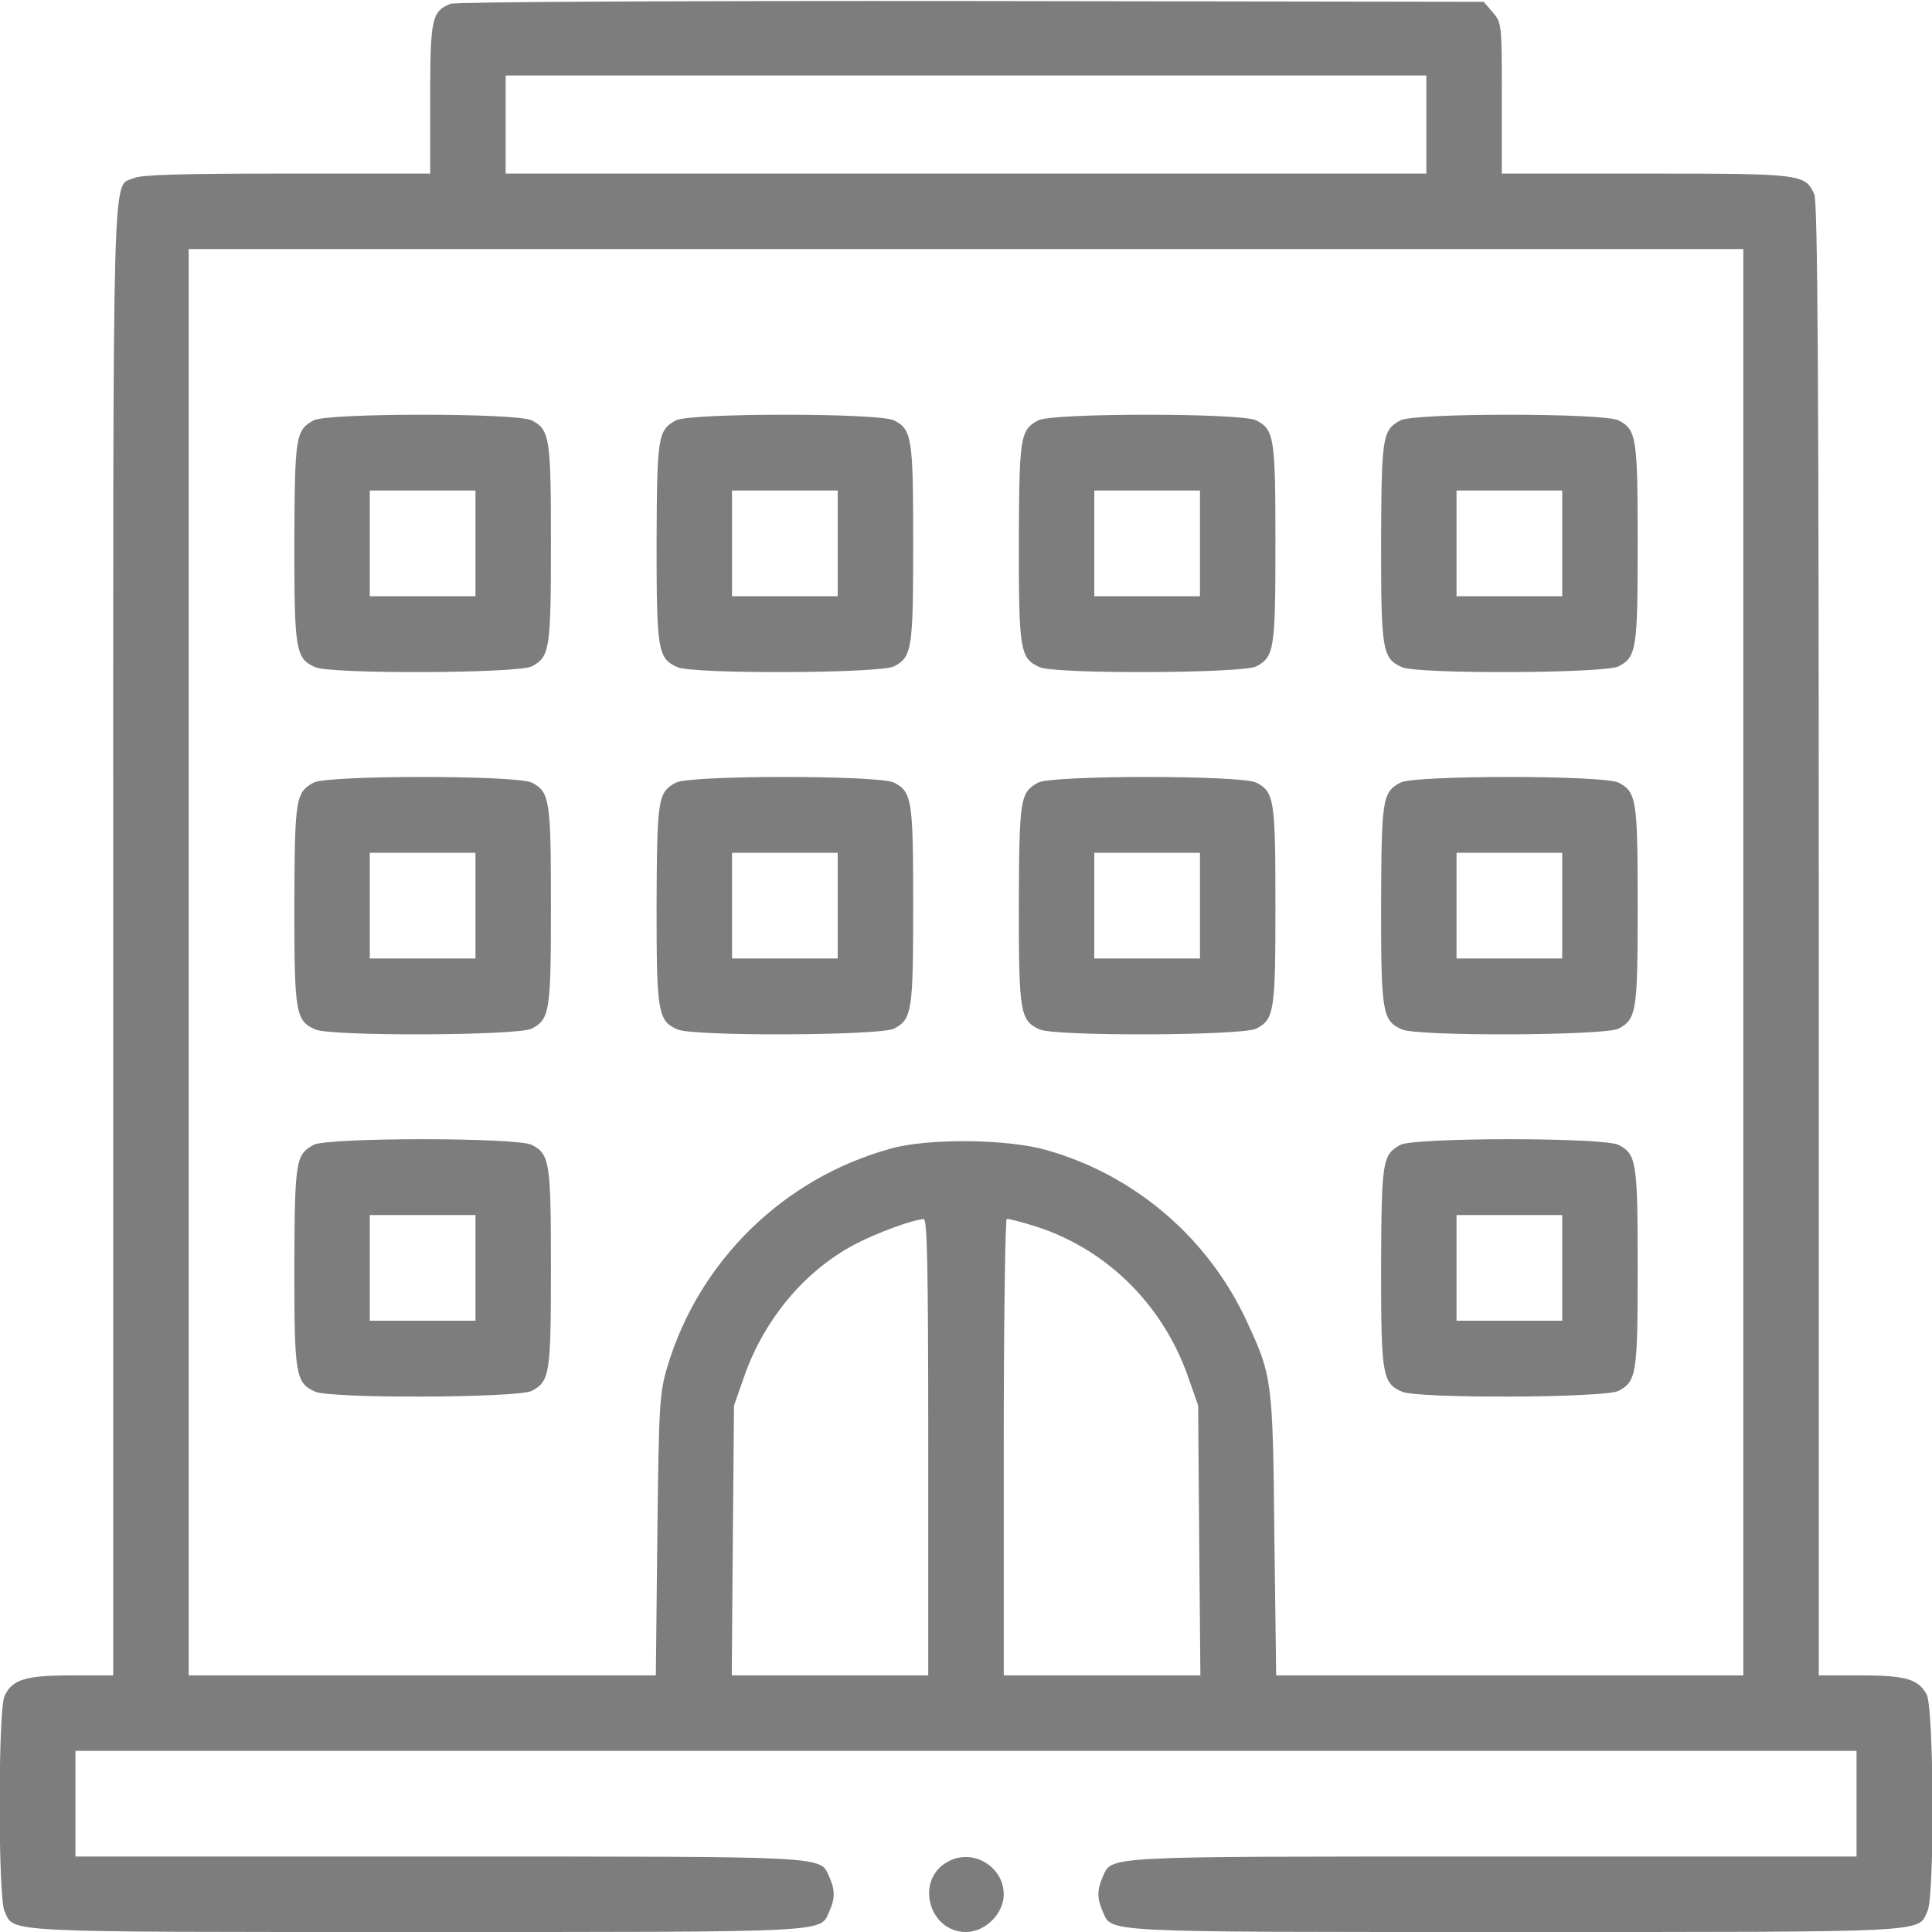 <?xml version="1.0" encoding="UTF-8"?>
<svg xmlns="http://www.w3.org/2000/svg" xmlns:xlink="http://www.w3.org/1999/xlink" width="50px" height="50px" viewBox="0 0 50 50" version="1.1">
<g id="surface1">
<path style=" stroke:none;fill-rule:nonzero;fill:rgb(125,125,125);fill-opacity:1;" d="M 11.66 0.098 C 11.172 0.293 11.133 0.488 11.133 2.559 L 11.133 4.492 L 7.422 4.492 C 4.766 4.492 3.652 4.52 3.469 4.609 C 2.891 4.863 2.93 3.594 2.93 24.316 L 2.93 43.359 L 1.855 43.359 C 0.656 43.359 0.312 43.465 0.117 43.895 C -0.051 44.246 -0.051 49.109 0.117 49.461 C 0.371 50.02 -0.098 50 10.793 50 C 21.68 50 21.211 50.02 21.465 49.461 C 21.613 49.141 21.613 48.906 21.465 48.582 C 21.211 48.027 21.621 48.047 11.379 48.047 L 1.953 48.047 L 1.953 45.312 L 48.047 45.312 L 48.047 48.047 L 38.625 48.047 C 28.379 48.047 28.789 48.027 28.535 48.582 C 28.391 48.906 28.391 49.141 28.535 49.461 C 28.789 50.02 28.32 50 39.211 50 C 50.098 50 49.629 50.02 49.883 49.461 C 50.07 49.07 50.051 44.219 49.863 43.855 C 49.648 43.457 49.328 43.359 48.145 43.359 L 47.07 43.359 L 47.07 24.316 C 47.07 9.766 47.043 5.223 46.953 5.027 C 46.719 4.5 46.613 4.492 42.578 4.492 L 38.867 4.492 L 38.867 2.547 C 38.867 0.625 38.867 0.594 38.633 0.32 L 38.398 0.047 L 25.129 0.027 C 17.785 0.02 11.77 0.047 11.66 0.098 Z M 36.914 3.223 L 36.914 4.492 L 13.086 4.492 L 13.086 1.953 L 36.914 1.953 Z M 45.117 24.902 L 45.117 43.359 L 33.027 43.359 L 32.98 39.715 C 32.941 35.723 32.922 35.613 32.277 34.219 C 31.281 32.051 29.387 30.418 27.09 29.766 C 26.074 29.473 24.023 29.453 23.047 29.727 C 20.285 30.488 18.098 32.625 17.277 35.352 C 17.07 36.043 17.051 36.297 17.012 39.715 L 16.973 43.359 L 4.883 43.359 L 4.883 6.445 L 45.117 6.445 Z M 24.023 37.449 L 24.023 43.359 L 18.938 43.359 L 18.965 39.863 L 18.996 36.375 L 19.27 35.594 C 19.785 34.141 20.82 32.898 22.102 32.215 C 22.668 31.914 23.625 31.562 23.906 31.551 C 23.996 31.543 24.023 32.781 24.023 37.449 Z M 26.672 31.699 C 28.555 32.254 30.059 33.699 30.734 35.594 L 31.008 36.375 L 31.035 39.863 L 31.066 43.359 L 25.977 43.359 L 25.977 37.449 C 25.977 34.199 26.016 31.543 26.055 31.543 C 26.105 31.543 26.379 31.609 26.672 31.699 Z M 26.672 31.699 "/>
<path style=" stroke:none;fill-rule:nonzero;fill:rgb(125,125,125);fill-opacity:1;" d="M 8.117 10.879 C 7.648 11.133 7.629 11.297 7.617 14.043 C 7.617 16.836 7.648 17.039 8.156 17.266 C 8.547 17.449 13.398 17.43 13.762 17.246 C 14.23 17 14.258 16.797 14.258 14.062 C 14.258 11.328 14.23 11.121 13.762 10.879 C 13.379 10.684 8.469 10.684 8.117 10.879 Z M 12.305 14.062 L 12.305 15.43 L 9.57 15.43 L 9.57 12.695 L 12.305 12.695 Z M 12.305 14.062 "/>
<path style=" stroke:none;fill-rule:nonzero;fill:rgb(125,125,125);fill-opacity:1;" d="M 17.492 10.879 C 17.023 11.133 17.004 11.297 16.992 14.043 C 16.992 16.836 17.023 17.039 17.531 17.266 C 17.922 17.449 22.773 17.43 23.137 17.246 C 23.605 17 23.633 16.797 23.633 14.062 C 23.633 11.328 23.605 11.121 23.137 10.879 C 22.754 10.684 17.844 10.684 17.492 10.879 Z M 21.68 14.062 L 21.68 15.43 L 18.945 15.43 L 18.945 12.695 L 21.68 12.695 Z M 21.68 14.062 "/>
<path style=" stroke:none;fill-rule:nonzero;fill:rgb(125,125,125);fill-opacity:1;" d="M 26.867 10.879 C 26.398 11.133 26.379 11.297 26.367 14.043 C 26.367 16.836 26.398 17.039 26.906 17.266 C 27.297 17.449 32.148 17.43 32.512 17.246 C 32.98 17 33.008 16.797 33.008 14.062 C 33.008 11.328 32.98 11.121 32.512 10.879 C 32.129 10.684 27.219 10.684 26.867 10.879 Z M 31.055 14.062 L 31.055 15.43 L 28.32 15.43 L 28.32 12.695 L 31.055 12.695 Z M 31.055 14.062 "/>
<path style=" stroke:none;fill-rule:nonzero;fill:rgb(125,125,125);fill-opacity:1;" d="M 36.242 10.879 C 35.773 11.133 35.754 11.297 35.742 14.043 C 35.742 16.836 35.773 17.039 36.281 17.266 C 36.672 17.449 41.523 17.43 41.887 17.246 C 42.355 17 42.383 16.797 42.383 14.062 C 42.383 11.328 42.355 11.121 41.887 10.879 C 41.504 10.684 36.594 10.684 36.242 10.879 Z M 40.43 14.062 L 40.43 15.43 L 37.695 15.43 L 37.695 12.695 L 40.43 12.695 Z M 40.43 14.062 "/>
<path style=" stroke:none;fill-rule:nonzero;fill:rgb(125,125,125);fill-opacity:1;" d="M 8.117 20.254 C 7.648 20.508 7.629 20.672 7.617 23.418 C 7.617 26.211 7.648 26.414 8.156 26.641 C 8.547 26.824 13.398 26.805 13.762 26.621 C 14.23 26.375 14.258 26.172 14.258 23.438 C 14.258 20.703 14.23 20.496 13.762 20.254 C 13.379 20.059 8.469 20.059 8.117 20.254 Z M 12.305 23.438 L 12.305 24.805 L 9.57 24.805 L 9.57 22.07 L 12.305 22.07 Z M 12.305 23.438 "/>
<path style=" stroke:none;fill-rule:nonzero;fill:rgb(125,125,125);fill-opacity:1;" d="M 17.492 20.254 C 17.023 20.508 17.004 20.672 16.992 23.418 C 16.992 26.211 17.023 26.414 17.531 26.641 C 17.922 26.824 22.773 26.805 23.137 26.621 C 23.605 26.375 23.633 26.172 23.633 23.438 C 23.633 20.703 23.605 20.496 23.137 20.254 C 22.754 20.059 17.844 20.059 17.492 20.254 Z M 21.68 23.438 L 21.68 24.805 L 18.945 24.805 L 18.945 22.07 L 21.68 22.07 Z M 21.68 23.438 "/>
<path style=" stroke:none;fill-rule:nonzero;fill:rgb(125,125,125);fill-opacity:1;" d="M 26.867 20.254 C 26.398 20.508 26.379 20.672 26.367 23.418 C 26.367 26.211 26.398 26.414 26.906 26.641 C 27.297 26.824 32.148 26.805 32.512 26.621 C 32.98 26.375 33.008 26.172 33.008 23.438 C 33.008 20.703 32.98 20.496 32.512 20.254 C 32.129 20.059 27.219 20.059 26.867 20.254 Z M 31.055 23.438 L 31.055 24.805 L 28.32 24.805 L 28.32 22.07 L 31.055 22.07 Z M 31.055 23.438 "/>
<path style=" stroke:none;fill-rule:nonzero;fill:rgb(125,125,125);fill-opacity:1;" d="M 36.242 20.254 C 35.773 20.508 35.754 20.672 35.742 23.418 C 35.742 26.211 35.773 26.414 36.281 26.641 C 36.672 26.824 41.523 26.805 41.887 26.621 C 42.355 26.375 42.383 26.172 42.383 23.438 C 42.383 20.703 42.355 20.496 41.887 20.254 C 41.504 20.059 36.594 20.059 36.242 20.254 Z M 40.43 23.438 L 40.43 24.805 L 37.695 24.805 L 37.695 22.07 L 40.43 22.07 Z M 40.43 23.438 "/>
<path style=" stroke:none;fill-rule:nonzero;fill:rgb(125,125,125);fill-opacity:1;" d="M 8.117 29.629 C 7.648 29.883 7.629 30.047 7.617 32.793 C 7.617 35.586 7.648 35.789 8.156 36.016 C 8.547 36.199 13.398 36.18 13.762 35.996 C 14.23 35.75 14.258 35.547 14.258 32.812 C 14.258 30.078 14.23 29.871 13.762 29.629 C 13.379 29.434 8.469 29.434 8.117 29.629 Z M 12.305 32.812 L 12.305 34.18 L 9.57 34.18 L 9.57 31.445 L 12.305 31.445 Z M 12.305 32.812 "/>
<path style=" stroke:none;fill-rule:nonzero;fill:rgb(125,125,125);fill-opacity:1;" d="M 36.242 29.629 C 35.773 29.883 35.754 30.047 35.742 32.793 C 35.742 35.586 35.773 35.789 36.281 36.016 C 36.672 36.199 41.523 36.18 41.887 35.996 C 42.355 35.75 42.383 35.547 42.383 32.812 C 42.383 30.078 42.355 29.871 41.887 29.629 C 41.504 29.434 36.594 29.434 36.242 29.629 Z M 40.43 32.812 L 40.43 34.18 L 37.695 34.18 L 37.695 31.445 L 40.43 31.445 Z M 40.43 32.812 "/>
<path style=" stroke:none;fill-rule:nonzero;fill:rgb(125,125,125);fill-opacity:1;" d="M 24.523 48.184 C 23.672 48.652 24.035 50 25 50 C 25.5 50 25.977 49.52 25.977 49.031 C 25.977 48.301 25.168 47.82 24.523 48.184 Z M 24.523 48.184 "/>
</g>
</svg>
